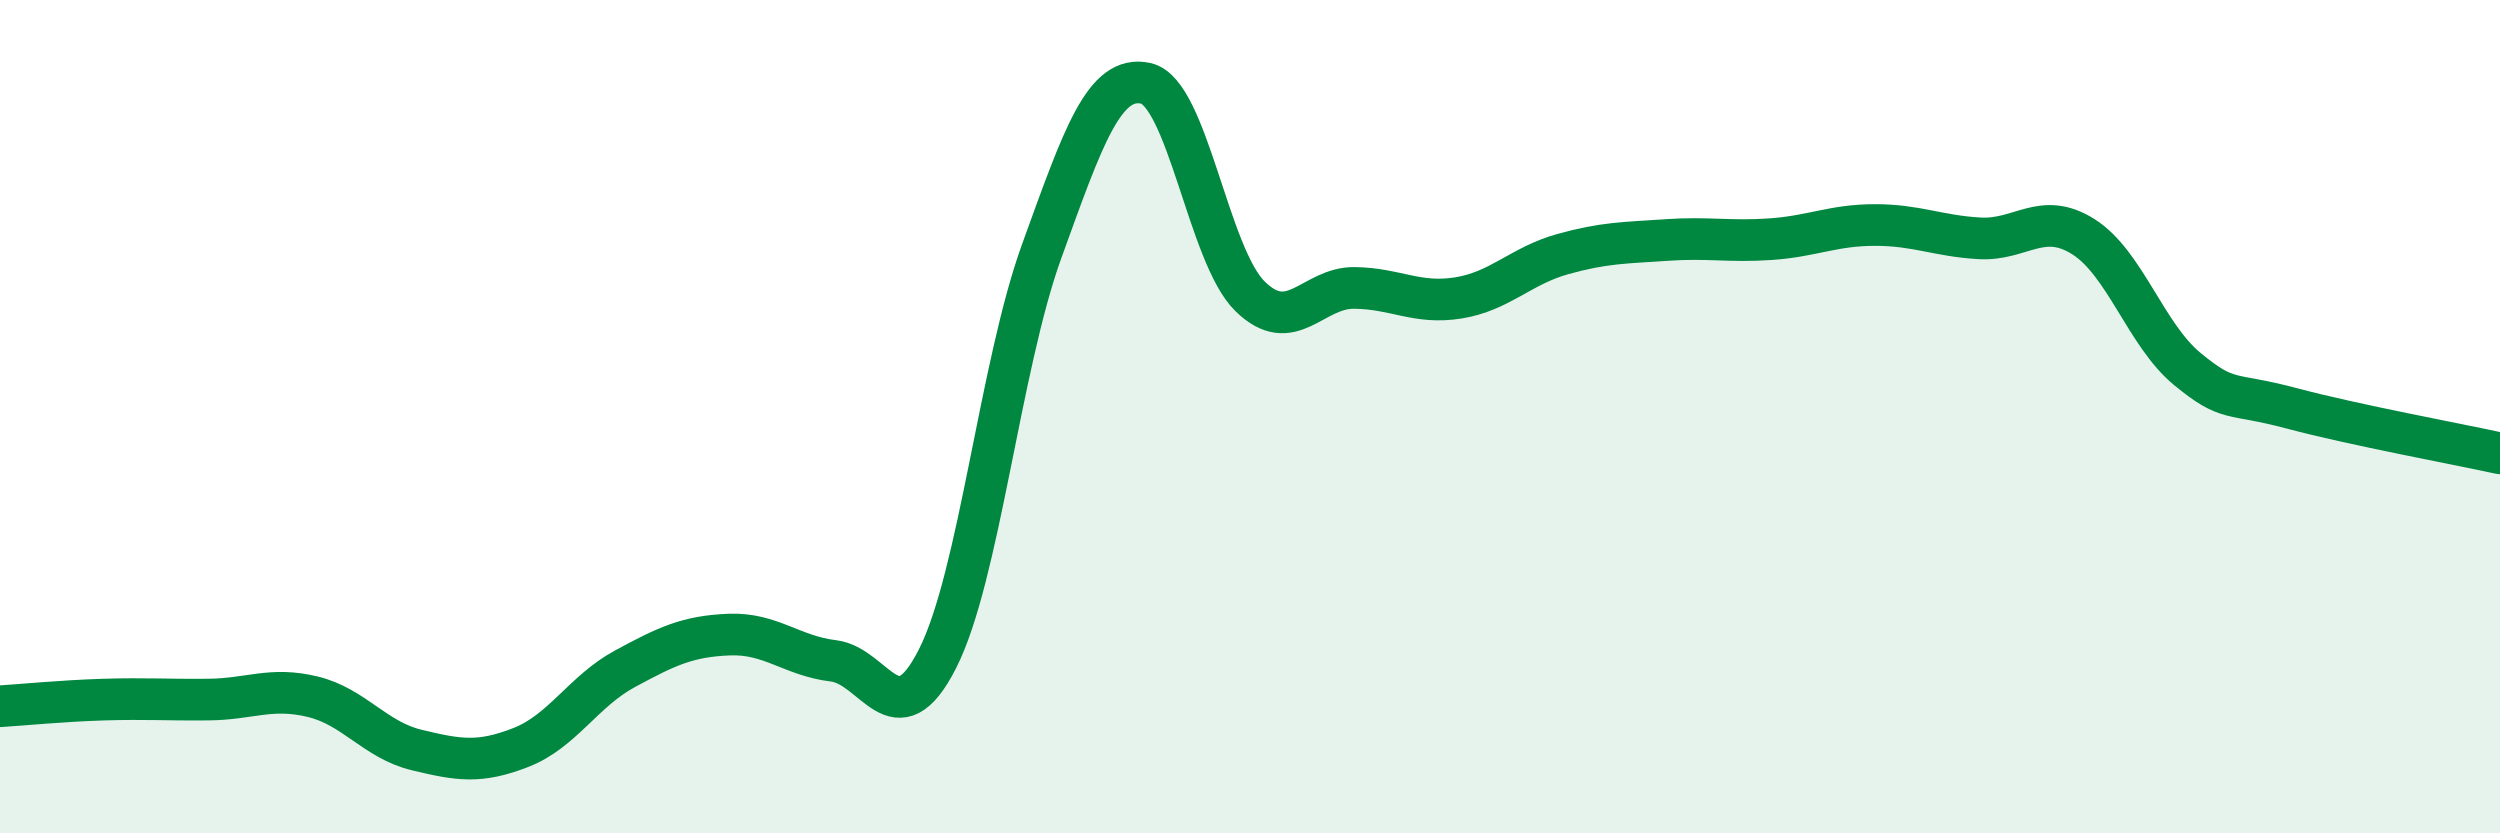 
    <svg width="60" height="20" viewBox="0 0 60 20" xmlns="http://www.w3.org/2000/svg">
      <path
        d="M 0,16.95 C 0.5,16.92 1.5,16.82 2.5,16.79 C 3.5,16.76 4,16.8 5,16.79 C 6,16.78 6.5,16.48 7.5,16.72 C 8.5,16.96 9,17.76 10,18 C 11,18.24 11.5,18.33 12.5,17.94 C 13.5,17.55 14,16.59 15,16.05 C 16,15.51 16.5,15.27 17.5,15.23 C 18.5,15.19 19,15.74 20,15.86 C 21,15.98 21.5,17.78 22.5,15.81 C 23.5,13.84 24,8.79 25,6.03 C 26,3.27 26.5,1.78 27.5,2 C 28.5,2.22 29,6.13 30,7.11 C 31,8.09 31.5,6.9 32.5,6.91 C 33.5,6.92 34,7.31 35,7.15 C 36,6.99 36.5,6.38 37.5,6.1 C 38.5,5.82 39,5.83 40,5.76 C 41,5.69 41.5,5.81 42.5,5.74 C 43.5,5.67 44,5.4 45,5.4 C 46,5.4 46.5,5.66 47.5,5.72 C 48.5,5.78 49,5.05 50,5.68 C 51,6.31 51.5,8.04 52.5,8.86 C 53.5,9.68 53.5,9.4 55,9.8 C 56.5,10.2 59,10.66 60,10.88L60 20L0 20Z"
        fill="#008740"
        opacity="0.1"
        stroke-linecap="round"
        stroke-linejoin="round"
      />
      <path
        d="M 0,16.95 C 0.5,16.92 1.5,16.82 2.5,16.79 C 3.5,16.76 4,16.8 5,16.79 C 6,16.78 6.5,16.48 7.5,16.72 C 8.5,16.96 9,17.76 10,18 C 11,18.24 11.5,18.33 12.5,17.94 C 13.5,17.55 14,16.59 15,16.05 C 16,15.51 16.5,15.27 17.5,15.23 C 18.5,15.19 19,15.74 20,15.86 C 21,15.98 21.5,17.78 22.5,15.81 C 23.5,13.84 24,8.79 25,6.03 C 26,3.27 26.5,1.78 27.5,2 C 28.5,2.22 29,6.13 30,7.11 C 31,8.09 31.5,6.9 32.5,6.91 C 33.5,6.92 34,7.31 35,7.15 C 36,6.99 36.5,6.38 37.5,6.1 C 38.5,5.82 39,5.83 40,5.76 C 41,5.69 41.5,5.81 42.5,5.74 C 43.5,5.67 44,5.4 45,5.4 C 46,5.4 46.5,5.66 47.5,5.72 C 48.5,5.78 49,5.05 50,5.68 C 51,6.31 51.5,8.04 52.5,8.86 C 53.5,9.68 53.5,9.4 55,9.8 C 56.5,10.2 59,10.66 60,10.88"
        stroke="#008740"
        stroke-width="1"
        fill="none"
        stroke-linecap="round"
        stroke-linejoin="round"
      />
    </svg>
  